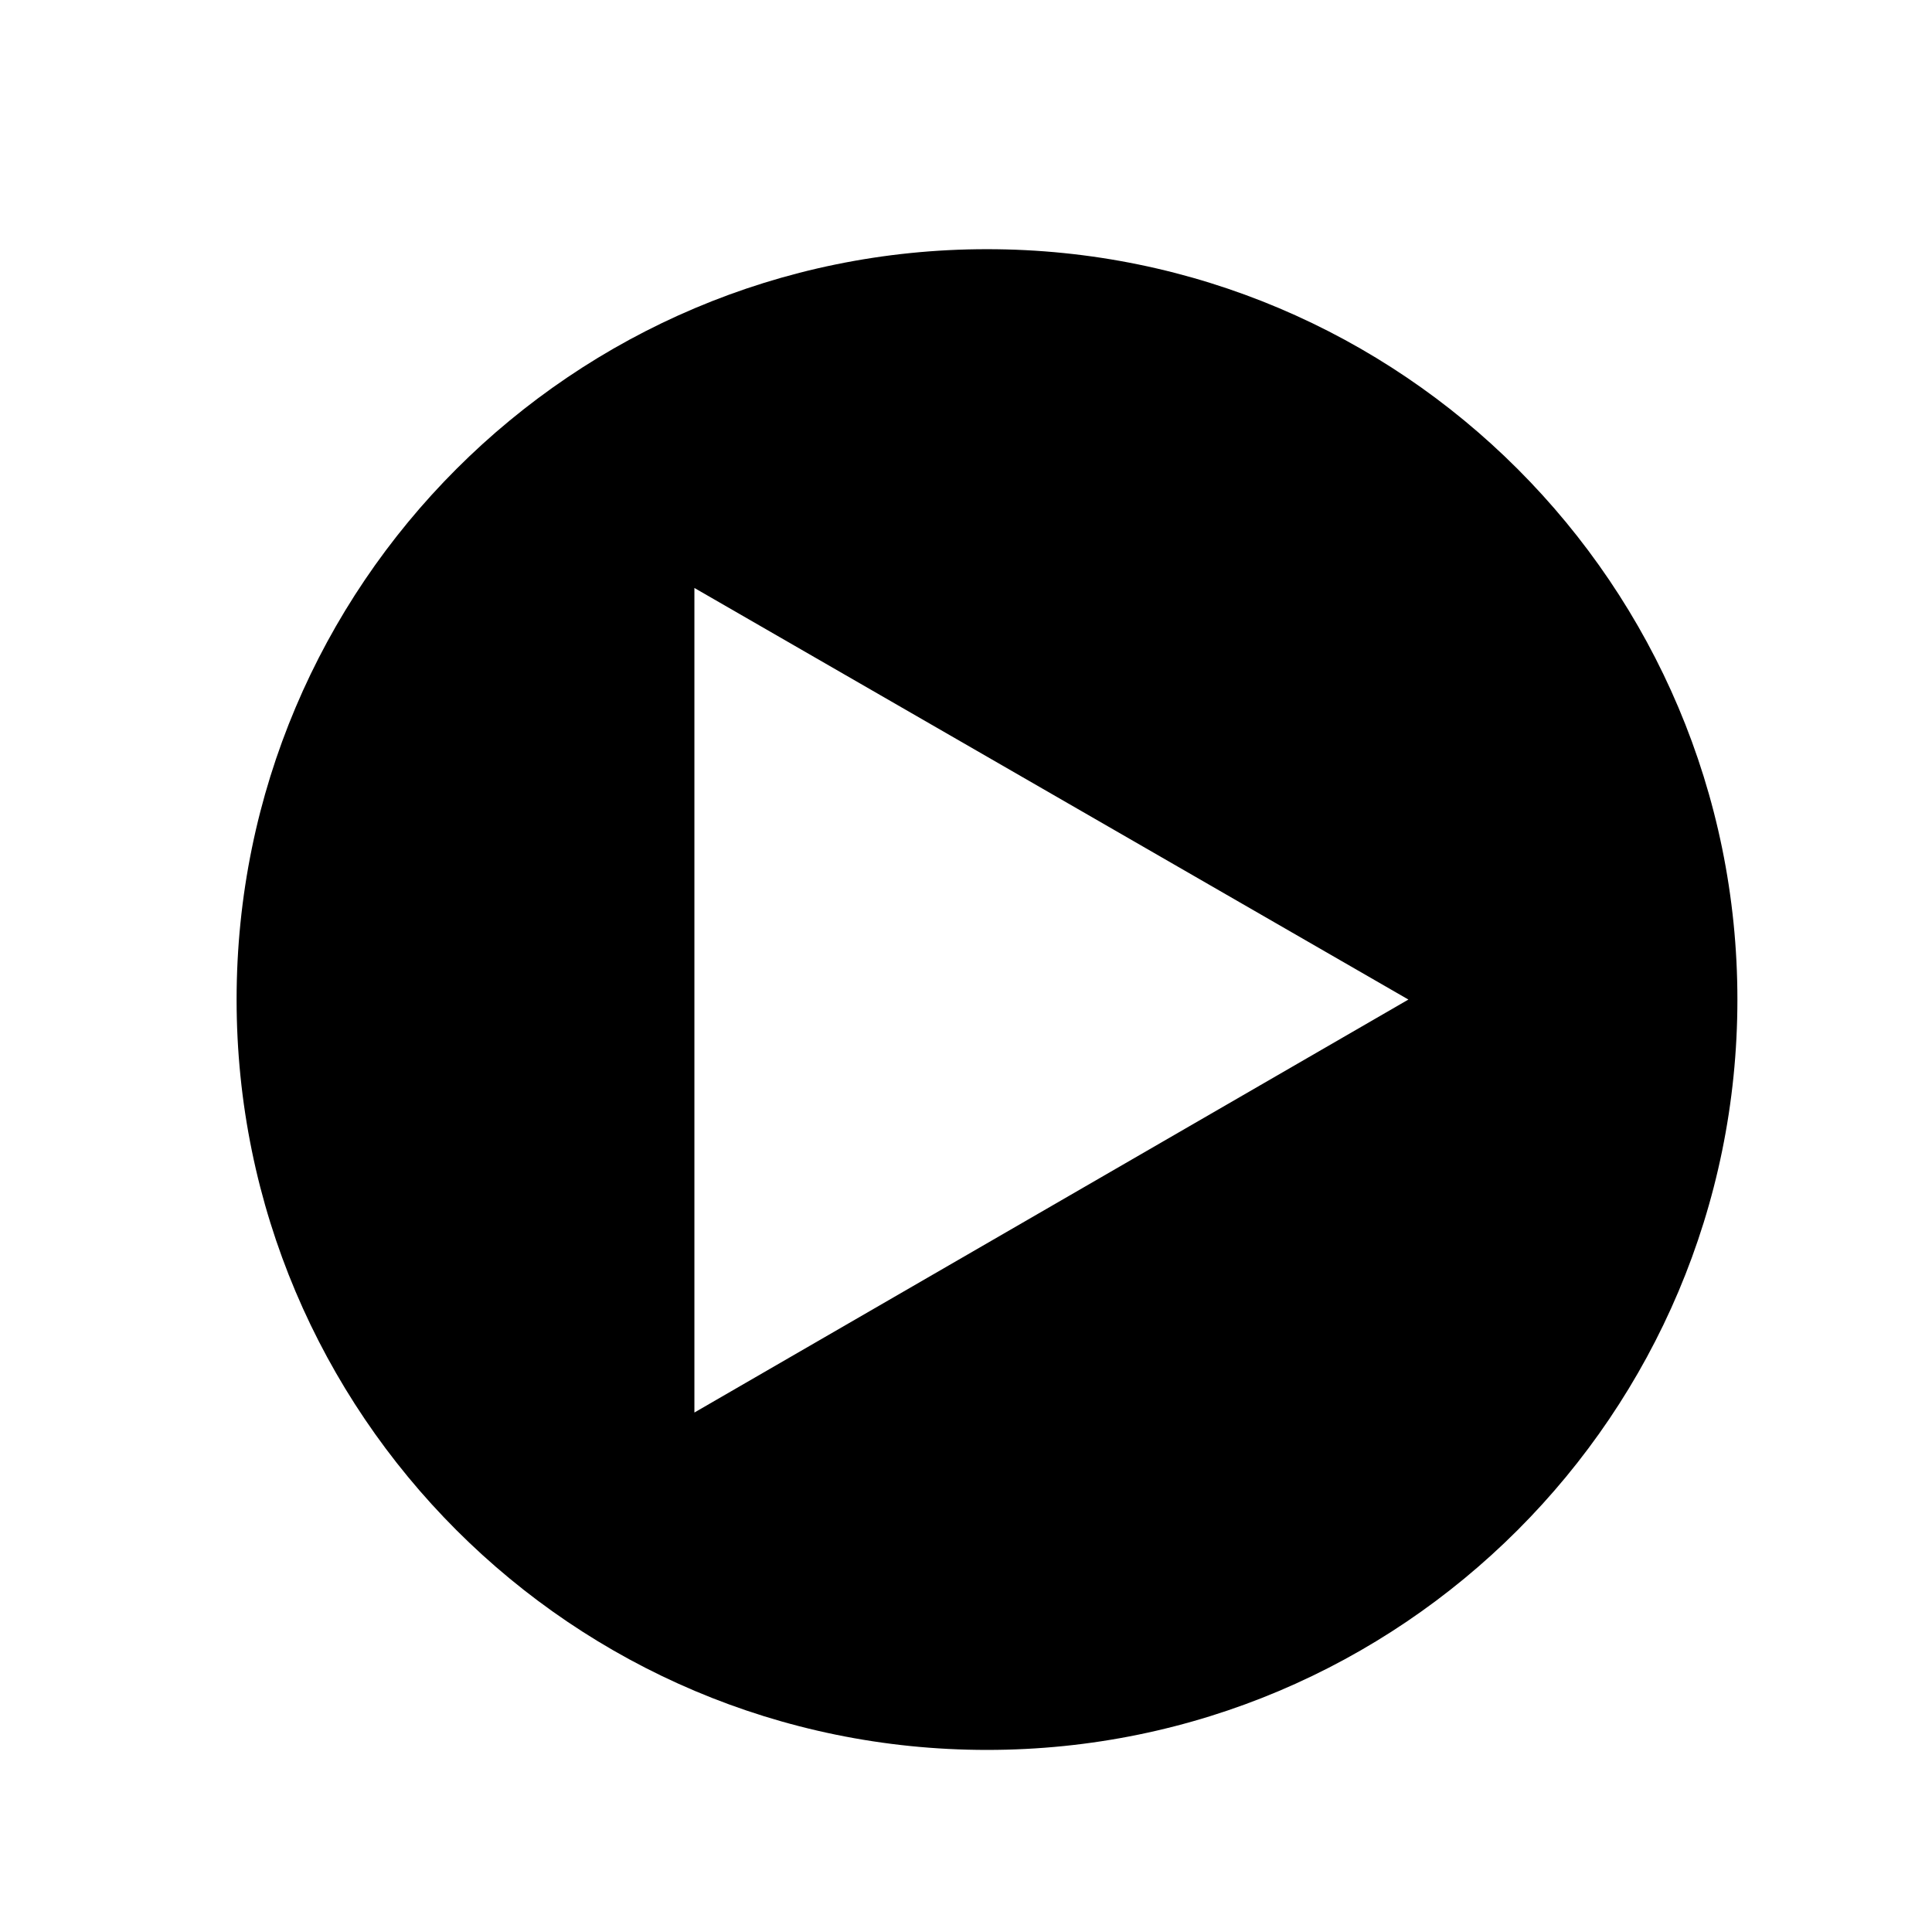 <?xml version="1.0" ?><!DOCTYPE svg  PUBLIC '-//W3C//DTD SVG 1.1//EN'  'http://www.w3.org/Graphics/SVG/1.1/DTD/svg11.dtd'><svg height="137px" style="enable-background:new 0 0 138 137;" version="1.1" viewBox="0 0 138 137" width="138px" xml:space="preserve" xmlns="http://www.w3.org/2000/svg" xmlns:xlink="http://www.w3.org/1999/xlink"><style type="text/css">
<![CDATA[
	.st0{fill:#EF3E42;}
	.st1{fill:#FFFFFF;}
	.st2{fill:none;}
	.st3{fill-rule:evenodd;clip-rule:evenodd;fill:#FFFFFF;}
]]>
</style><defs/><path d="M16.9,71.4c0-29.6,24-53.6,53.6-53.6s53.6,24,53.6,53.6c0,29.6-24,53.6-53.6,53.6S16.9,101,16.9,71.4L16.9,71.4z   M100.6,71.4l-51-29.4v58.9L100.6,71.4L100.6,71.4z"/><rect class="st2" height="137" id="_x3C_Slice_x3E__100_" width="138"/></svg>
